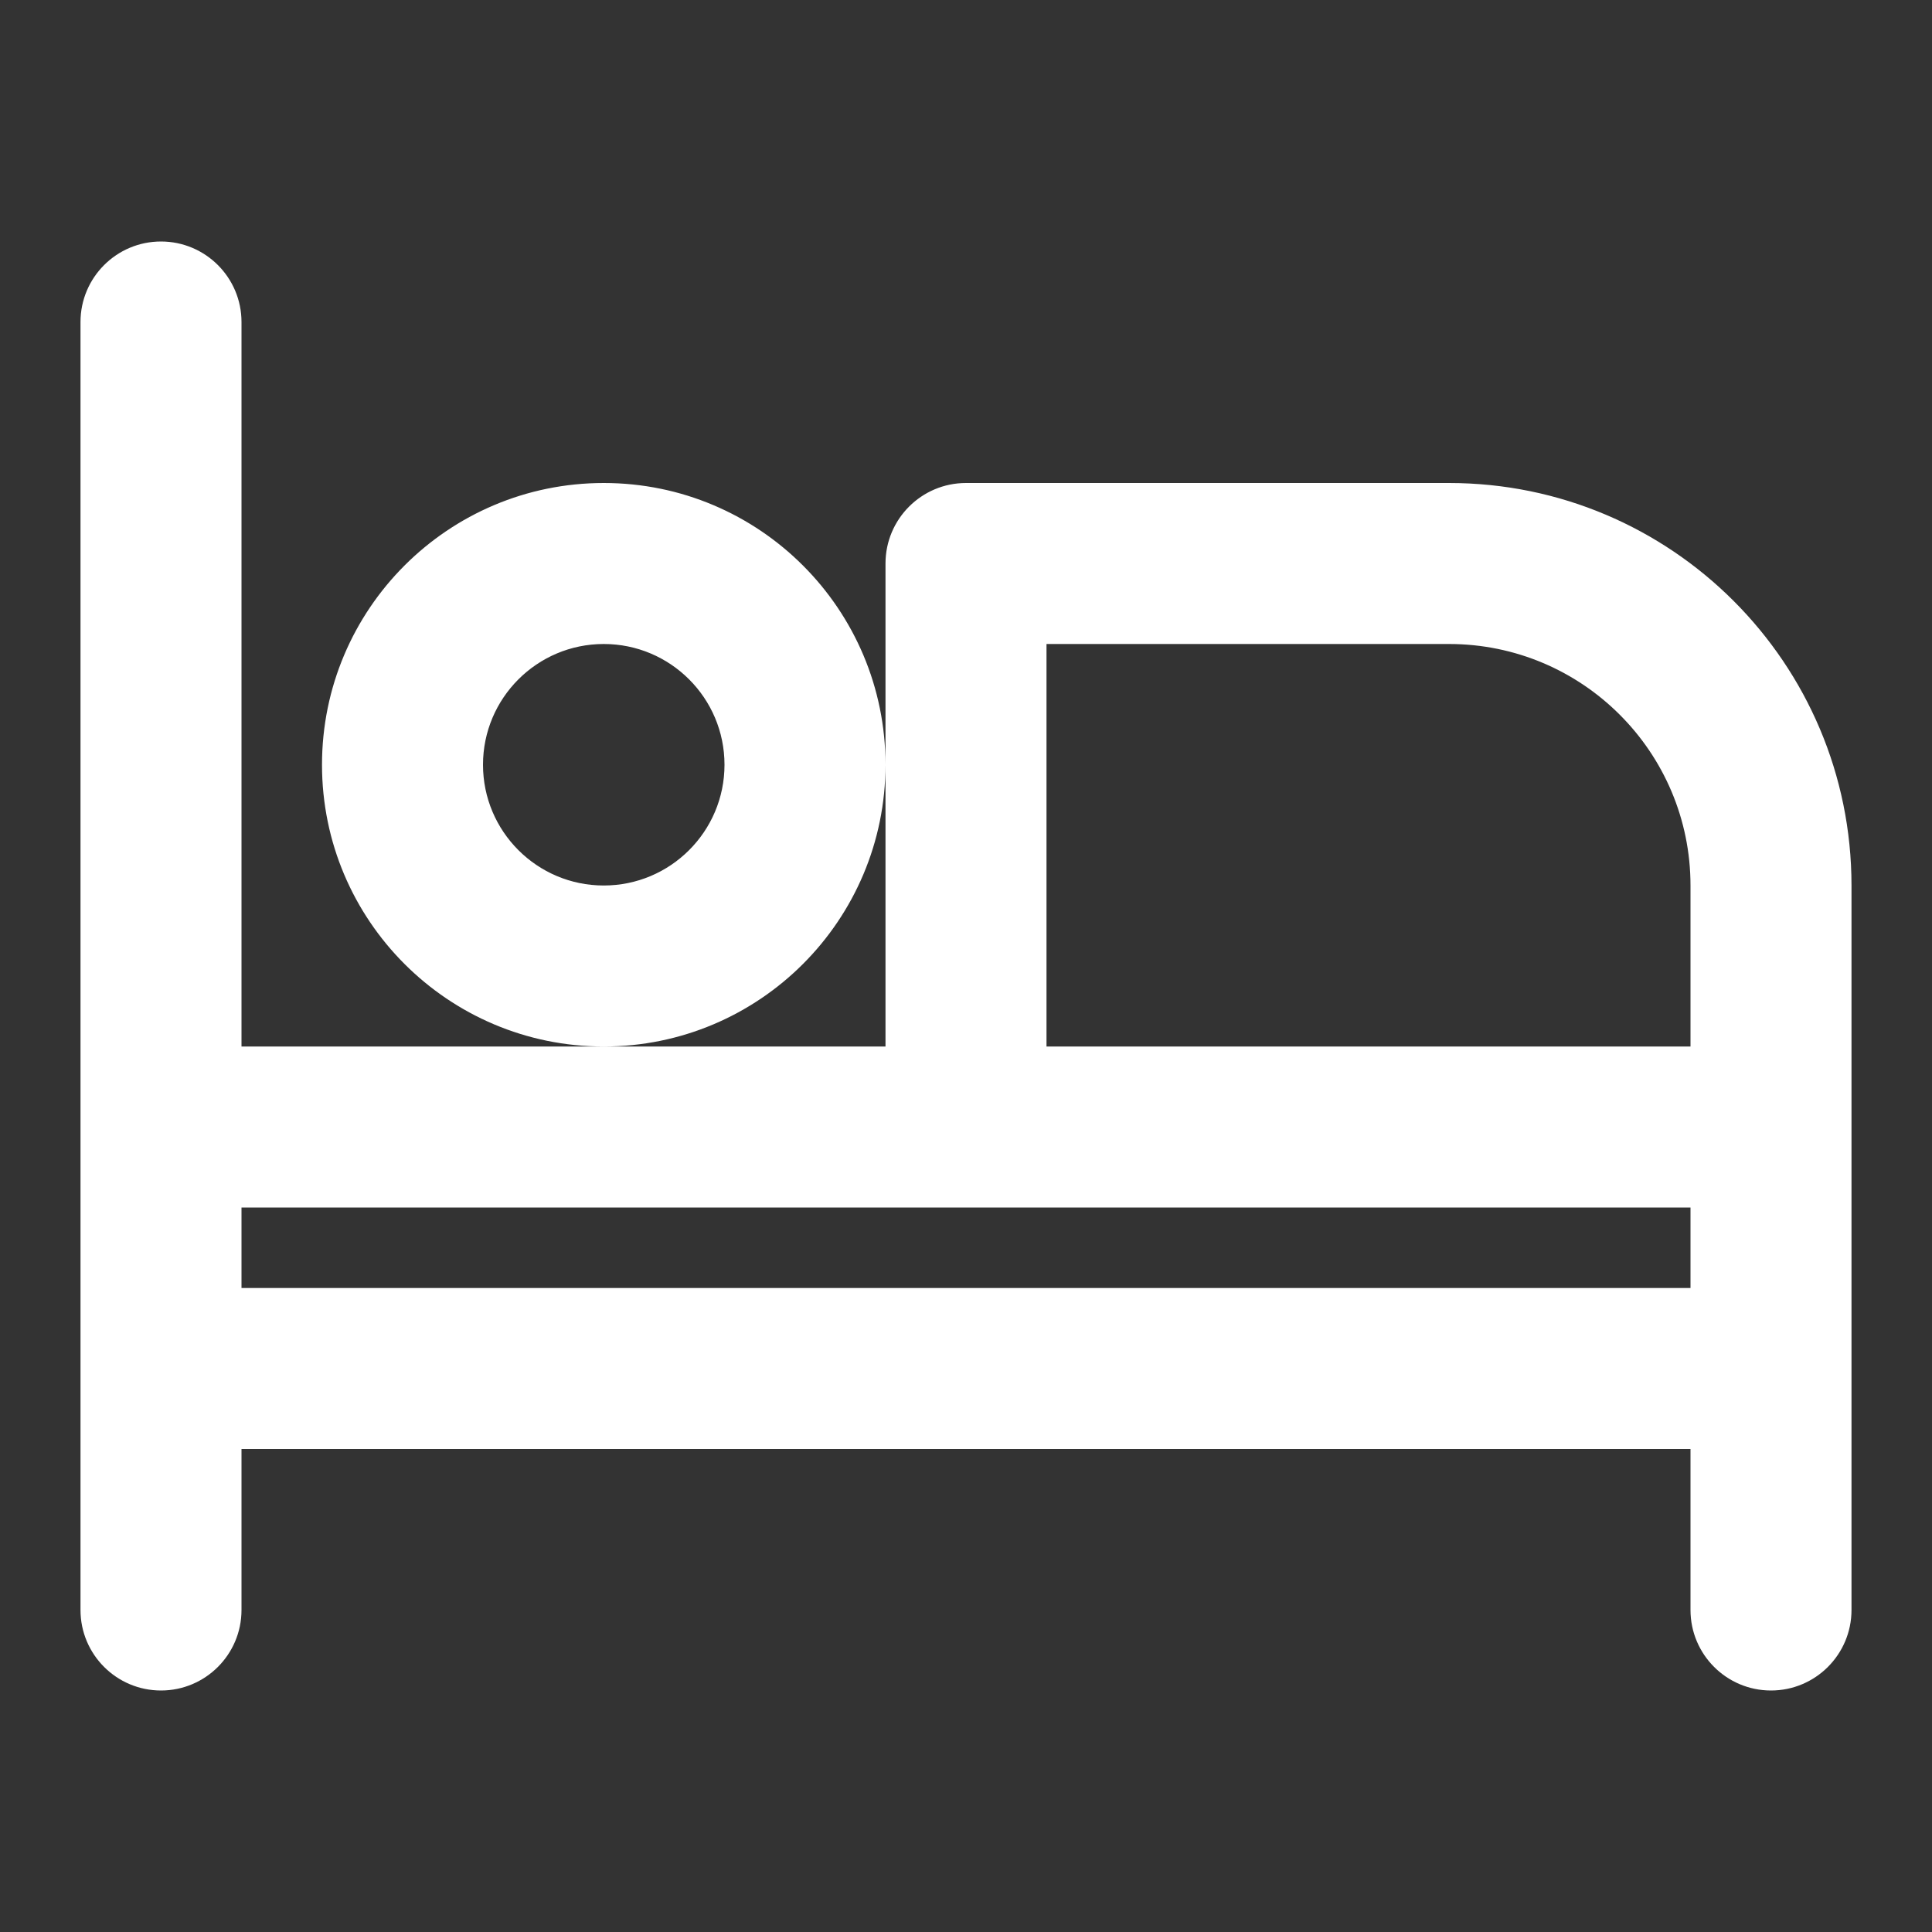 <?xml version="1.0" encoding="utf-8"?><!-- Uploaded to: SVG Repo, www.svgrepo.com, Generator: SVG Repo Mixer Tools -->
<svg width="800px" height="800px" viewBox="0 0 24 24" fill="none" xmlns="http://www.w3.org/2000/svg">
<rect x="0" y="0" width="24" height="24" fill="#333333" stroke="none"/>
<path fill-rule="evenodd" clip-rule="evenodd" d="M3 4C3 3.448 2.552 3 2 3C1.448 3 1 3.448 1 4V14V17V20C1 20.552 1.448 21 2 21C2.552 21 3 20.552 3 20V18H21V20C21 20.552 21.448 21 22 21C22.552 21 23 20.552 23 20V17V14V11C23 8.239 20.761 6 18 6H12C11.448 6 11 6.448 11 7V9.5C11 7.567 9.433 6 7.5 6C5.567 6 4 7.567 4 9.5C4 11.433 5.567 13 7.5 13H3V4ZM7.5 13C9.433 13 11 11.433 11 9.5V13H7.5ZM21 15V16H3V15H12H21ZM21 11V13H13V8H18C19.657 8 21 9.343 21 11ZM6 9.5C6 8.672 6.672 8 7.5 8C8.328 8 9 8.672 9 9.5C9 10.328 8.328 11 7.5 11C6.672 11 6 10.328 6 9.5Z" fill="#FFFFFF"/>
</svg>